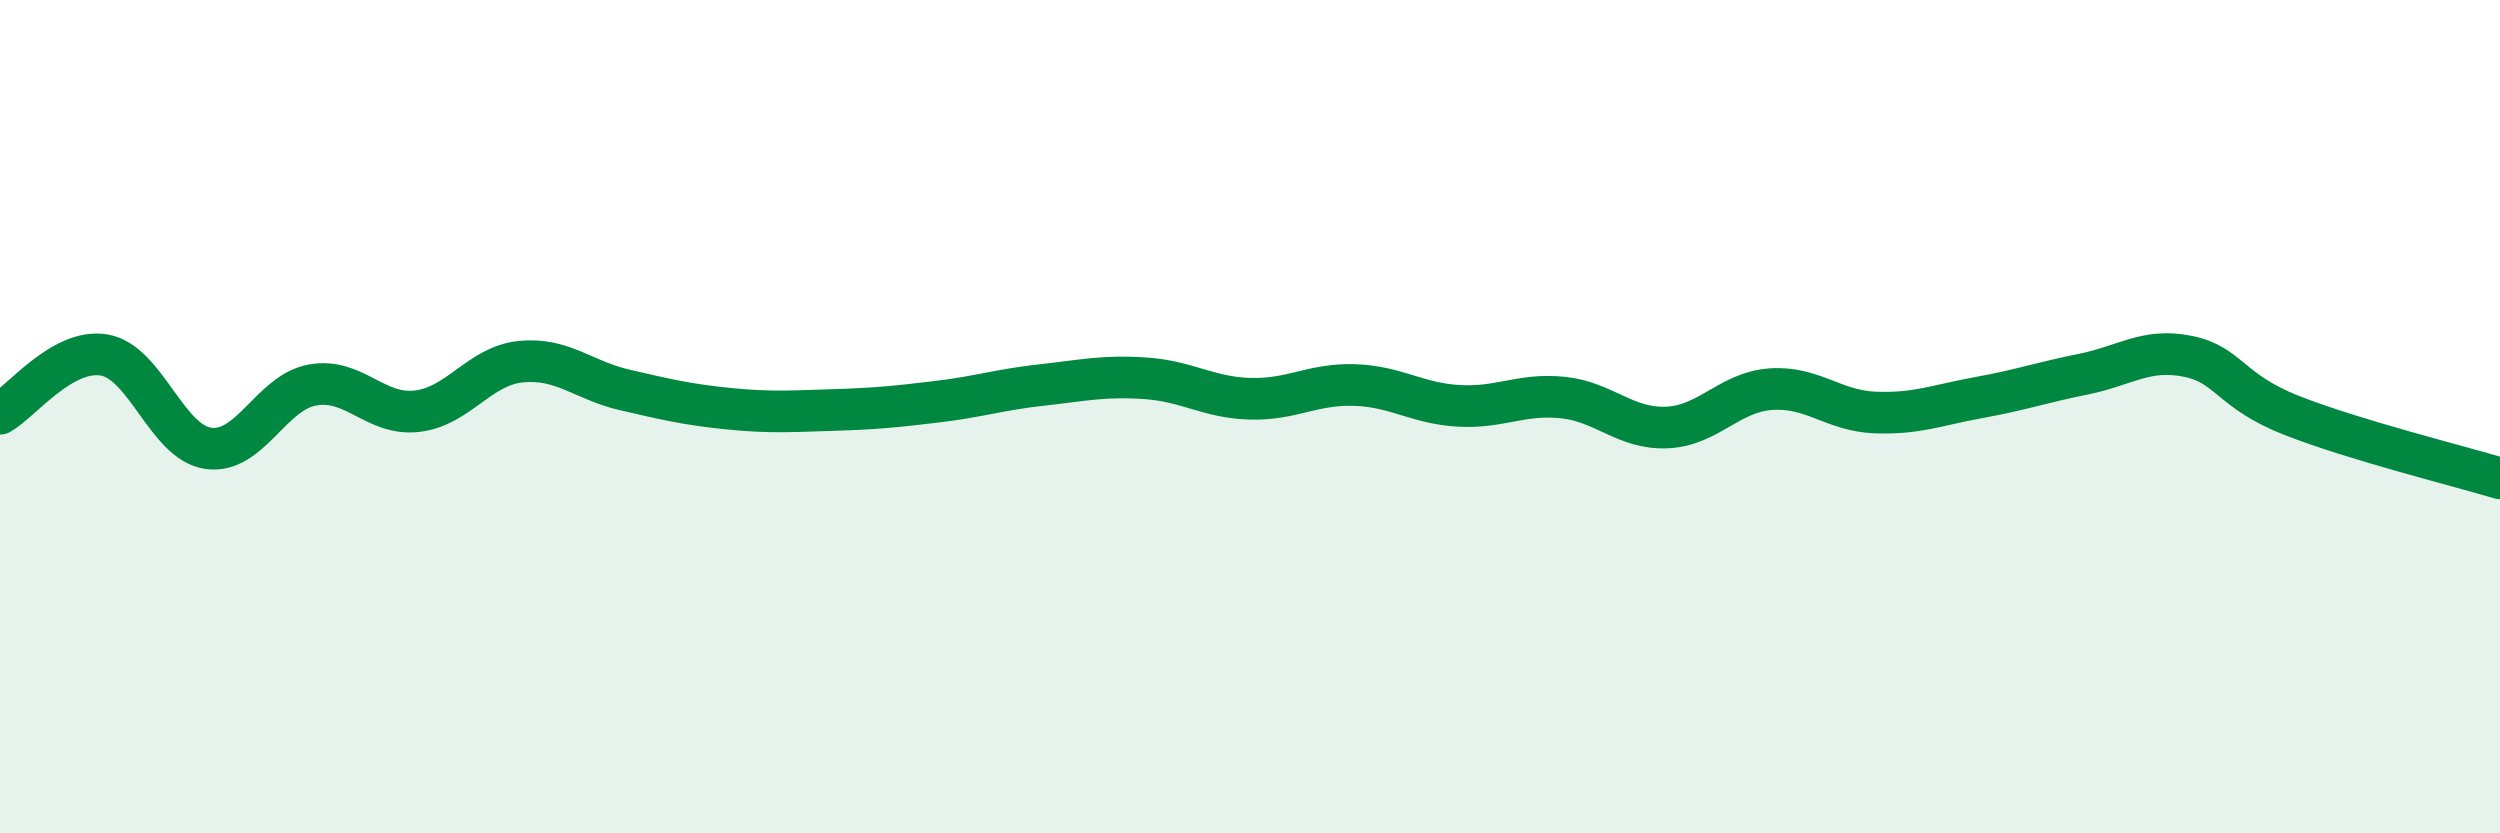 
    <svg width="60" height="20" viewBox="0 0 60 20" xmlns="http://www.w3.org/2000/svg">
      <path
        d="M 0,9.93 C 0.5,9.65 1.5,8.35 2.5,8.52 C 3.5,8.69 4,10.62 5,10.76 C 6,10.9 6.5,9.42 7.5,9.24 C 8.5,9.06 9,9.98 10,9.87 C 11,9.76 11.5,8.78 12.5,8.68 C 13.5,8.58 14,9.13 15,9.36 C 16,9.59 16.5,9.71 17.5,9.81 C 18.5,9.91 19,9.87 20,9.84 C 21,9.81 21.5,9.76 22.5,9.64 C 23.5,9.52 24,9.35 25,9.24 C 26,9.13 26.5,9.01 27.5,9.08 C 28.5,9.15 29,9.54 30,9.57 C 31,9.6 31.5,9.21 32.5,9.24 C 33.5,9.27 34,9.68 35,9.74 C 36,9.8 36.5,9.44 37.5,9.54 C 38.5,9.64 39,10.3 40,10.26 C 41,10.22 41.5,9.41 42.5,9.34 C 43.5,9.27 44,9.86 45,9.9 C 46,9.94 46.5,9.72 47.5,9.54 C 48.5,9.36 49,9.18 50,8.98 C 51,8.78 51.5,8.35 52.5,8.55 C 53.5,8.75 53.5,9.38 55,9.97 C 56.5,10.56 59,11.18 60,11.48L60 20L0 20Z"
        fill="#008740"
        opacity="0.1"
        stroke-linecap="round"
        stroke-linejoin="round"
      />
      <path
        d="M 0,9.93 C 0.5,9.65 1.5,8.35 2.5,8.52 C 3.5,8.69 4,10.62 5,10.76 C 6,10.9 6.5,9.42 7.5,9.24 C 8.5,9.06 9,9.98 10,9.87 C 11,9.76 11.5,8.78 12.5,8.68 C 13.5,8.58 14,9.13 15,9.36 C 16,9.59 16.5,9.71 17.5,9.81 C 18.5,9.91 19,9.87 20,9.84 C 21,9.81 21.5,9.76 22.5,9.64 C 23.5,9.52 24,9.35 25,9.24 C 26,9.13 26.5,9.01 27.5,9.08 C 28.5,9.15 29,9.54 30,9.57 C 31,9.6 31.5,9.21 32.5,9.24 C 33.5,9.27 34,9.68 35,9.74 C 36,9.8 36.5,9.44 37.5,9.54 C 38.5,9.64 39,10.3 40,10.26 C 41,10.22 41.5,9.41 42.5,9.34 C 43.5,9.27 44,9.86 45,9.9 C 46,9.94 46.5,9.72 47.5,9.54 C 48.5,9.36 49,9.18 50,8.98 C 51,8.78 51.5,8.35 52.5,8.55 C 53.5,8.75 53.5,9.38 55,9.97 C 56.5,10.56 59,11.18 60,11.48"
        stroke="#008740"
        stroke-width="1"
        fill="none"
        stroke-linecap="round"
        stroke-linejoin="round"
      />
    </svg>
  